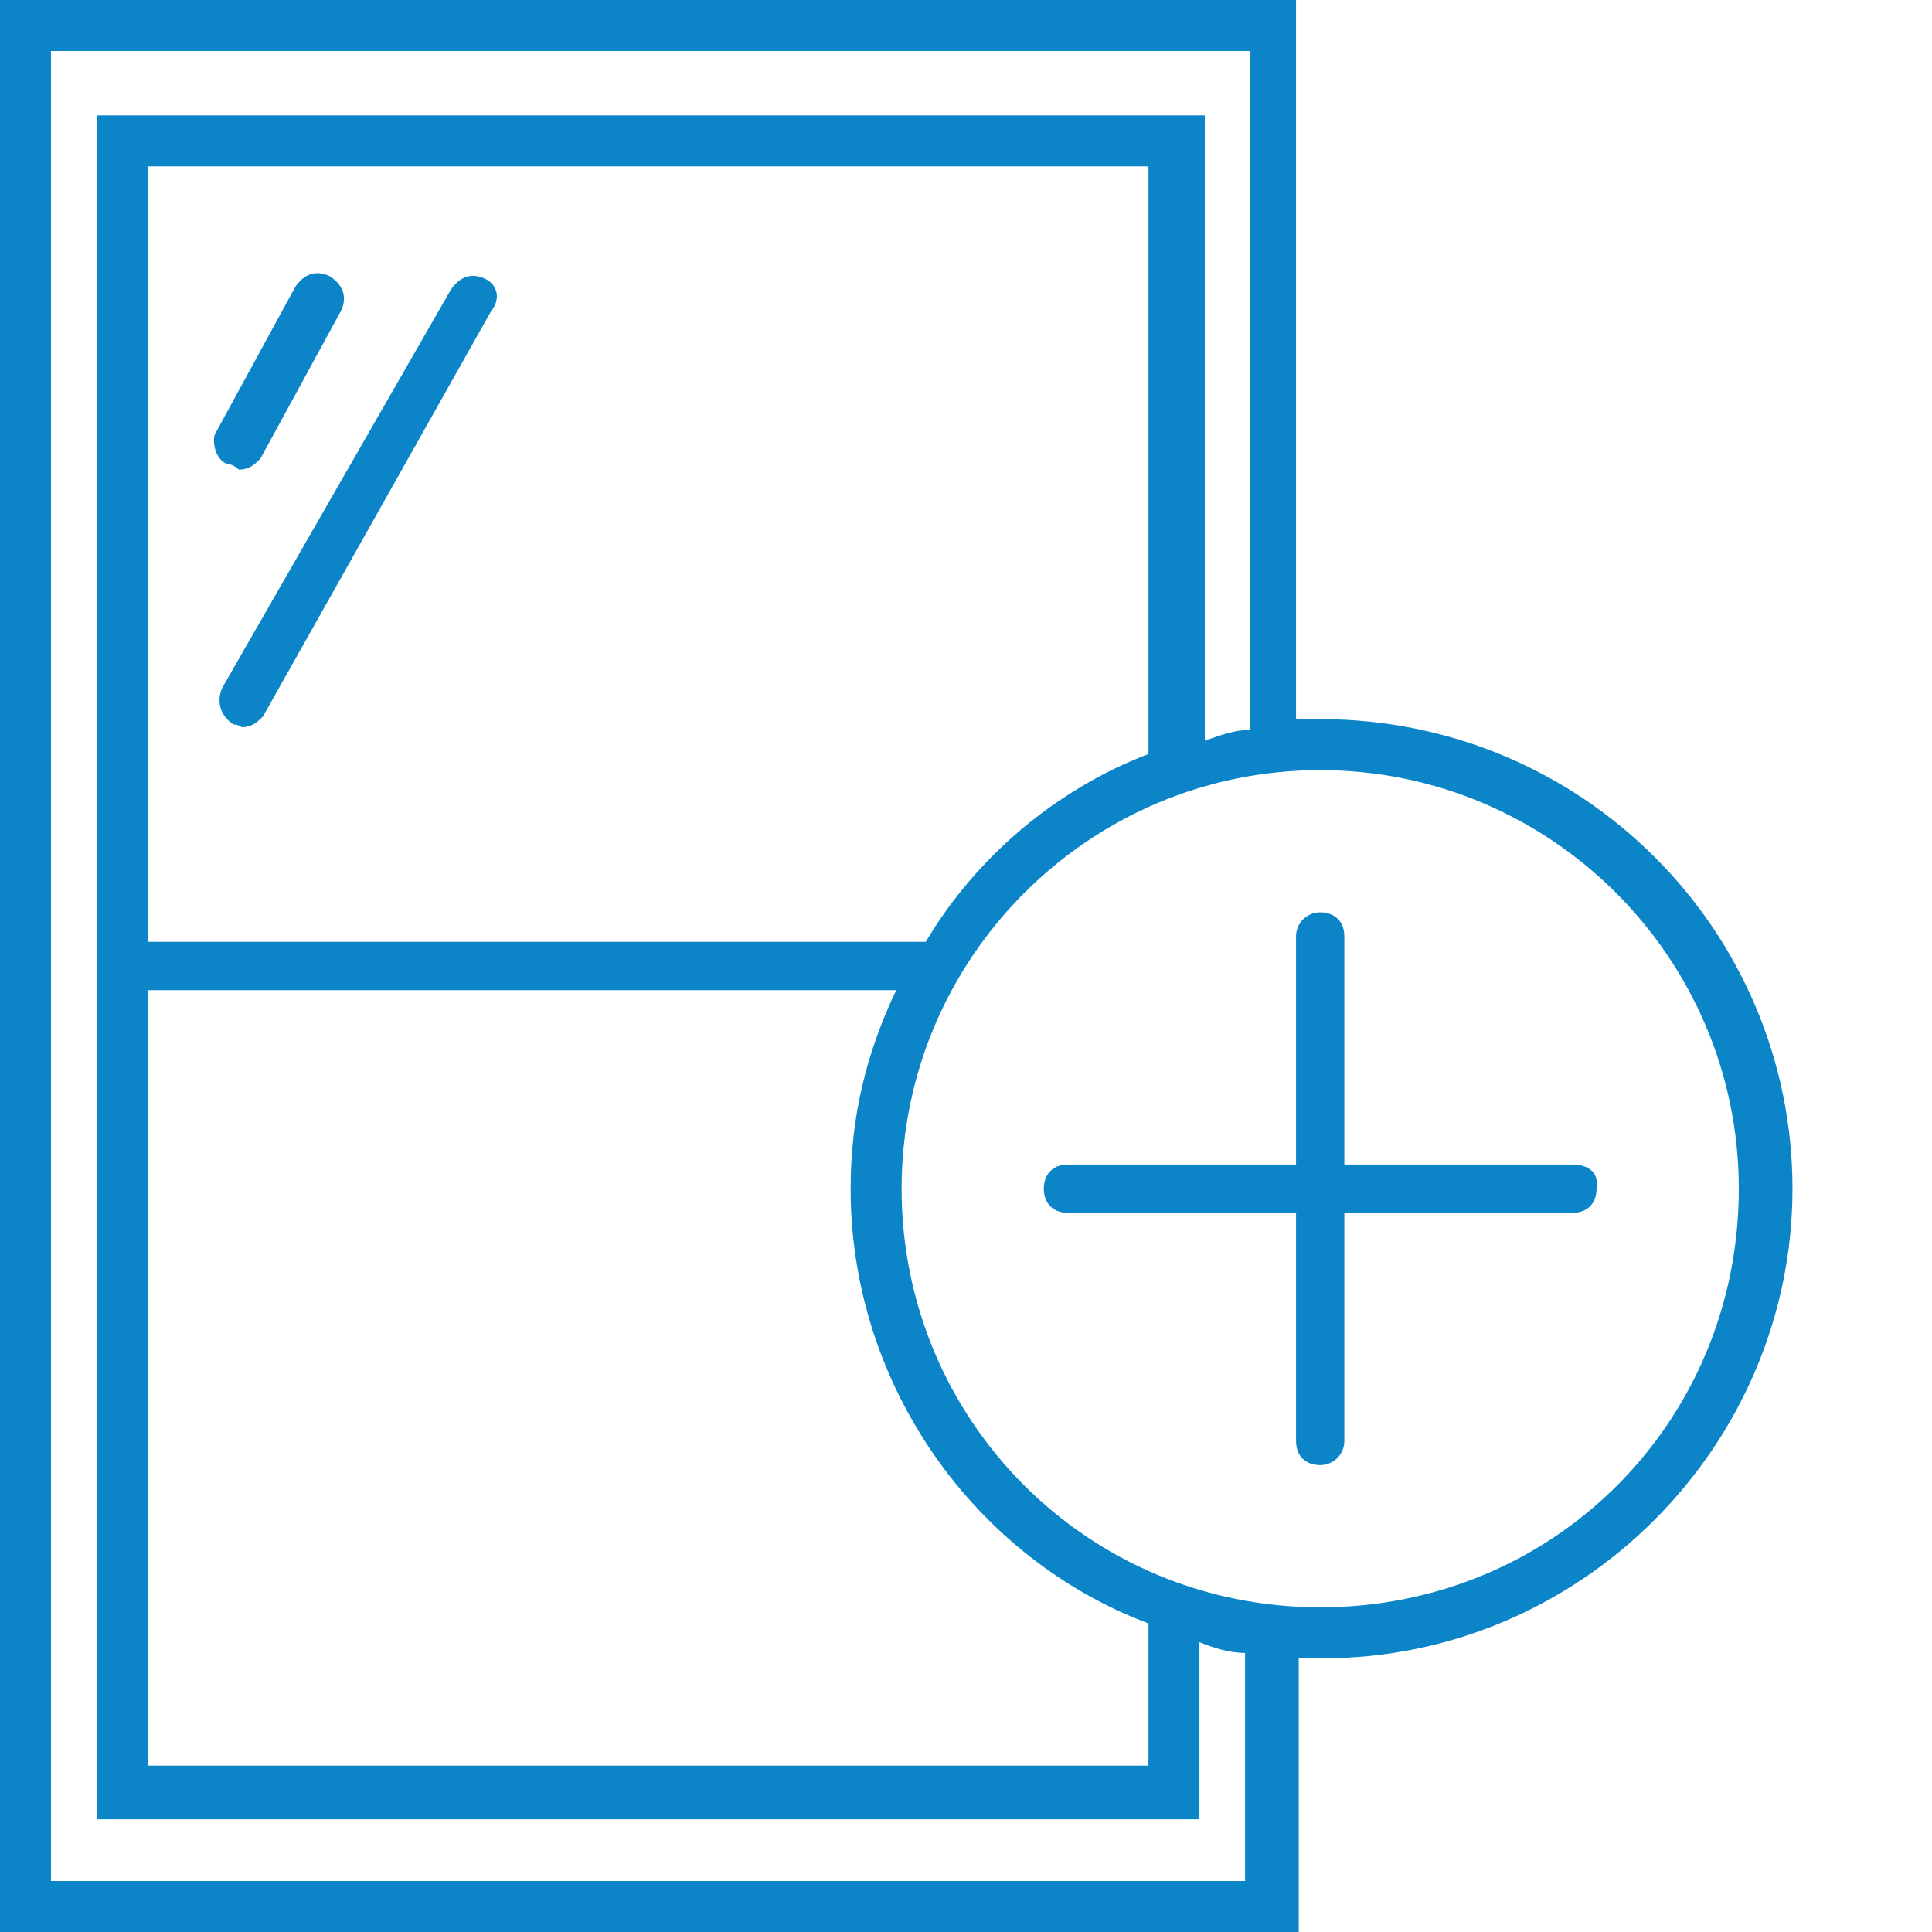 <?xml version="1.0" encoding="UTF-8"?>
<!-- Generator: Adobe Illustrator 26.0.3, SVG Export Plug-In . SVG Version: 6.00 Build 0)  -->
<svg xmlns="http://www.w3.org/2000/svg" xmlns:xlink="http://www.w3.org/1999/xlink" version="1.1" id="Ebene_1" x="0px" y="0px" viewBox="0 0 72 72" xml:space="preserve">
<g>
	<g>
		<path fill="#0B85C8" d="M18.1,10.4c-0.4-0.2-0.9-0.2-1.3,0.4L8.3,25.6C8.1,26,8.1,26.6,8.7,27C8.9,27,9,27.1,9,27.1    c0.4,0,0.6-0.2,0.8-0.4l8.5-15.1C18.7,11.1,18.5,10.6,18.1,10.4z"></path>
		<path fill="#0B85C8" d="M8.5,17.3c0.2,0,0.4,0.2,0.4,0.2c0.4,0,0.6-0.2,0.8-0.4l3-5.5c0.2-0.4,0.2-0.9-0.4-1.3    c-0.4-0.2-0.9-0.2-1.3,0.4l-3,5.5C7.9,16.6,8.1,17.2,8.5,17.3z"></path>
		<path fill="#0B85C8" d="M49.2,26.8c-0.4,0-0.6,0-0.9,0V0H0v72h48.4V61.8c0.4,0,0.6,0,0.9,0c9.6,0,17.5-7.9,17.5-17.5    S59,26.8,49.2,26.8z M46.4,61.6v8.5H1.9V1.9h44.7v25.3c-0.6,0-1.1,0.2-1.7,0.4V4.3H3.6v63.5h41.1v-6.6    C45.2,61.4,45.8,61.6,46.4,61.6L46.4,61.6z M5.5,36.9h27.9c-1.1,2.3-1.7,4.7-1.7,7.4c0,7.4,4.7,13.8,11.1,16.2v5.3H5.5V36.9z     M34.5,35.1h-29V6.2h37.3v21.9C39.4,29.4,36.4,31.9,34.5,35.1z M49.2,59.9c-8.7,0-15.6-7-15.6-15.6s7-15.6,15.6-15.6    s15.6,7,15.6,15.6C64.8,53,57.9,59.9,49.2,59.9z"></path>
		<path fill="#0B85C8" d="M58.6,43.4h-8.5v-8.5c0-0.6-0.4-0.9-0.9-0.9s-0.9,0.4-0.9,0.9v8.5h-8.5c-0.6,0-0.9,0.4-0.9,0.9    c0,0.6,0.4,0.9,0.9,0.9h8.5v8.5c0,0.6,0.4,0.9,0.9,0.9s0.9-0.4,0.9-0.9v-8.5h8.5c0.6,0,0.9-0.4,0.9-0.9    C59.6,43.7,59.2,43.4,58.6,43.4z"></path>
	</g>
</g>
</svg>
